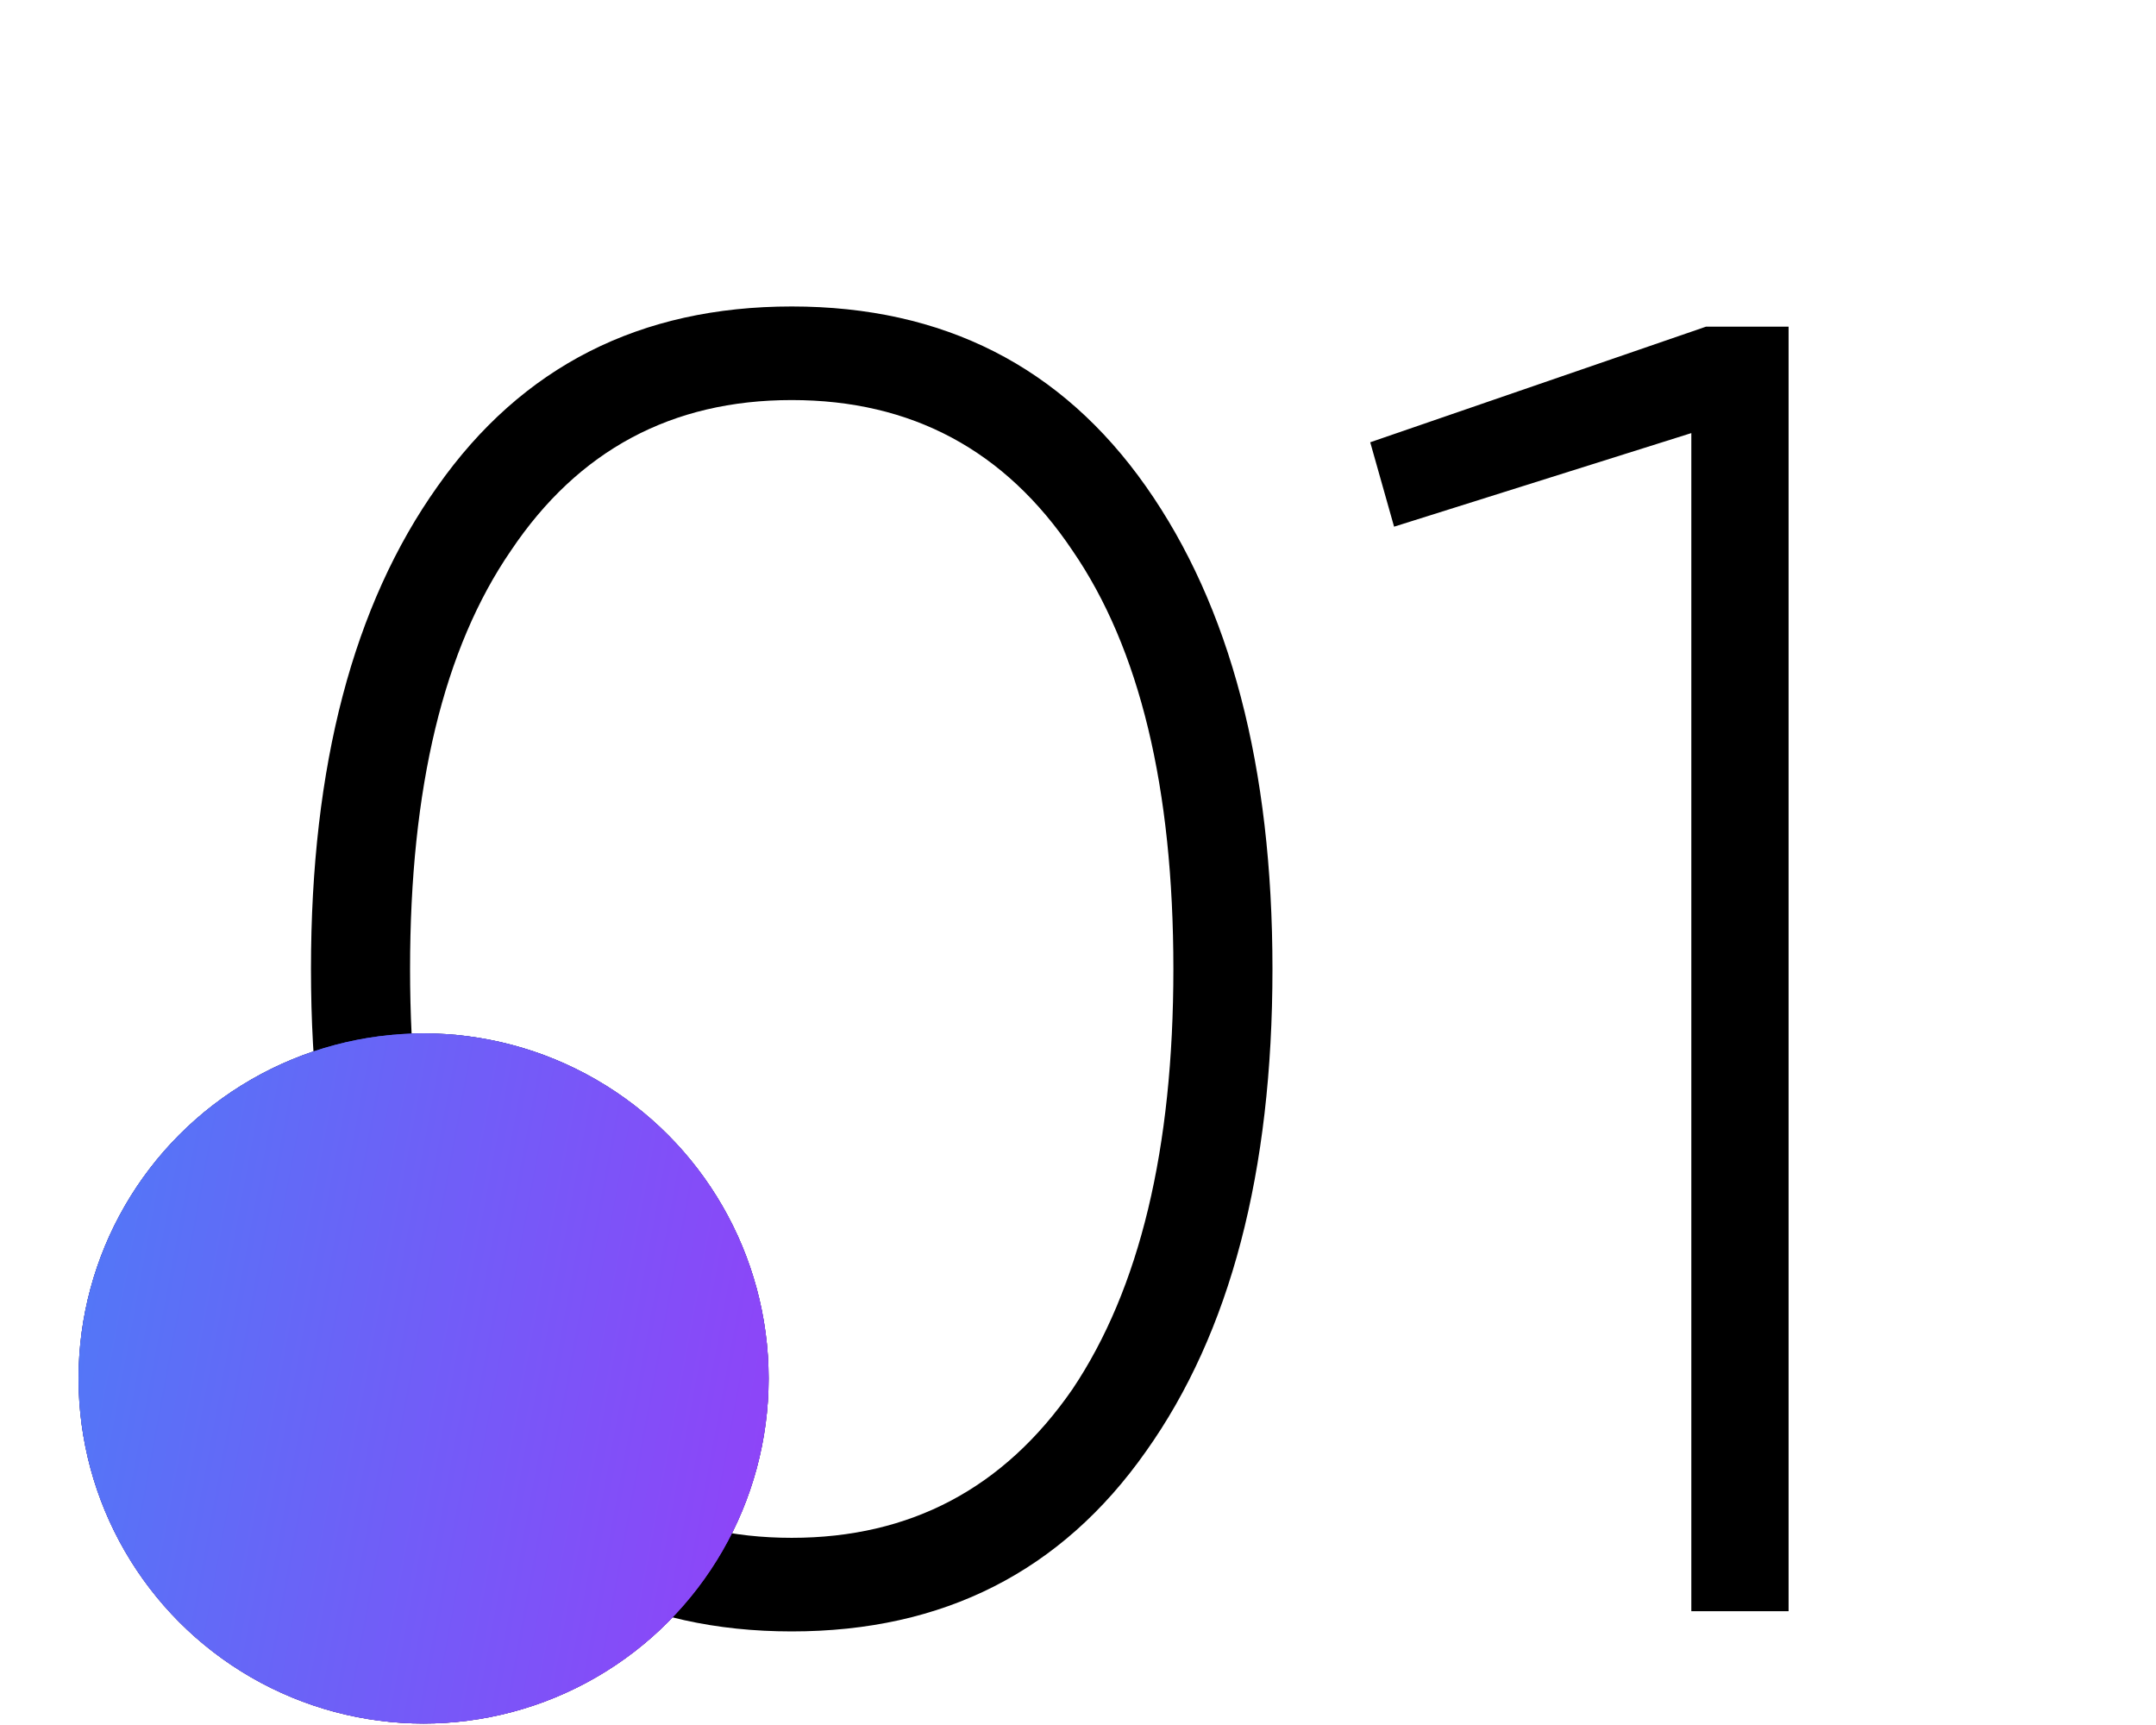 <?xml version="1.0" encoding="UTF-8"?> <svg xmlns="http://www.w3.org/2000/svg" width="235" height="188" viewBox="0 0 235 188" fill="none"> <path d="M124.896 158.201C115.696 171.267 102.829 177.801 86.296 177.801C69.762 177.801 56.896 171.267 47.696 158.201C38.496 145.267 33.896 127.734 33.896 105.601C33.896 83.467 38.496 65.934 47.696 53.001C56.896 39.934 69.762 33.401 86.296 33.401C102.829 33.401 115.696 39.934 124.896 53.001C134.096 66.067 138.696 83.601 138.696 105.601C138.696 127.734 134.096 145.267 124.896 158.201ZM55.696 151.401C63.162 162.201 73.362 167.601 86.296 167.601C99.229 167.601 109.429 162.201 116.896 151.401C124.229 140.467 127.896 125.201 127.896 105.601C127.896 85.867 124.229 70.667 116.896 60.001C109.562 49.067 99.362 43.601 86.296 43.601C73.229 43.601 63.029 49.067 55.696 60.001C48.362 70.667 44.696 85.867 44.696 105.601C44.696 125.201 48.362 140.467 55.696 151.401ZM149.352 48.201L185.952 35.601H194.952V175.601H184.352V47.201L151.952 57.401L149.352 48.201Z" fill="black"></path> <circle cx="46.171" cy="150.233" r="37.608" fill="url(#paint0_linear_262_148)"></circle> <circle cx="46.171" cy="150.233" r="37.608" fill="url(#paint1_linear_262_148)"></circle> <circle cx="46.171" cy="150.233" r="37.608" fill="url(#paint2_linear_262_148)"></circle> <defs> <linearGradient id="paint0_linear_262_148" x1="8.563" y1="112.625" x2="83.778" y2="187.841" gradientUnits="userSpaceOnUse"> <stop></stop> <stop offset="1"></stop> </linearGradient> <linearGradient id="paint1_linear_262_148" x1="8.563" y1="103.49" x2="87.234" y2="184.484" gradientUnits="userSpaceOnUse"> <stop stop-color="#305BF2"></stop> <stop offset="1" stop-color="#9130F2"></stop> </linearGradient> <linearGradient id="paint2_linear_262_148" x1="8.563" y1="112.625" x2="94.785" y2="128.661" gradientUnits="userSpaceOnUse"> <stop stop-color="#4F7AF7"></stop> <stop offset="1" stop-color="#9241F8"></stop> </linearGradient> </defs> </svg> 